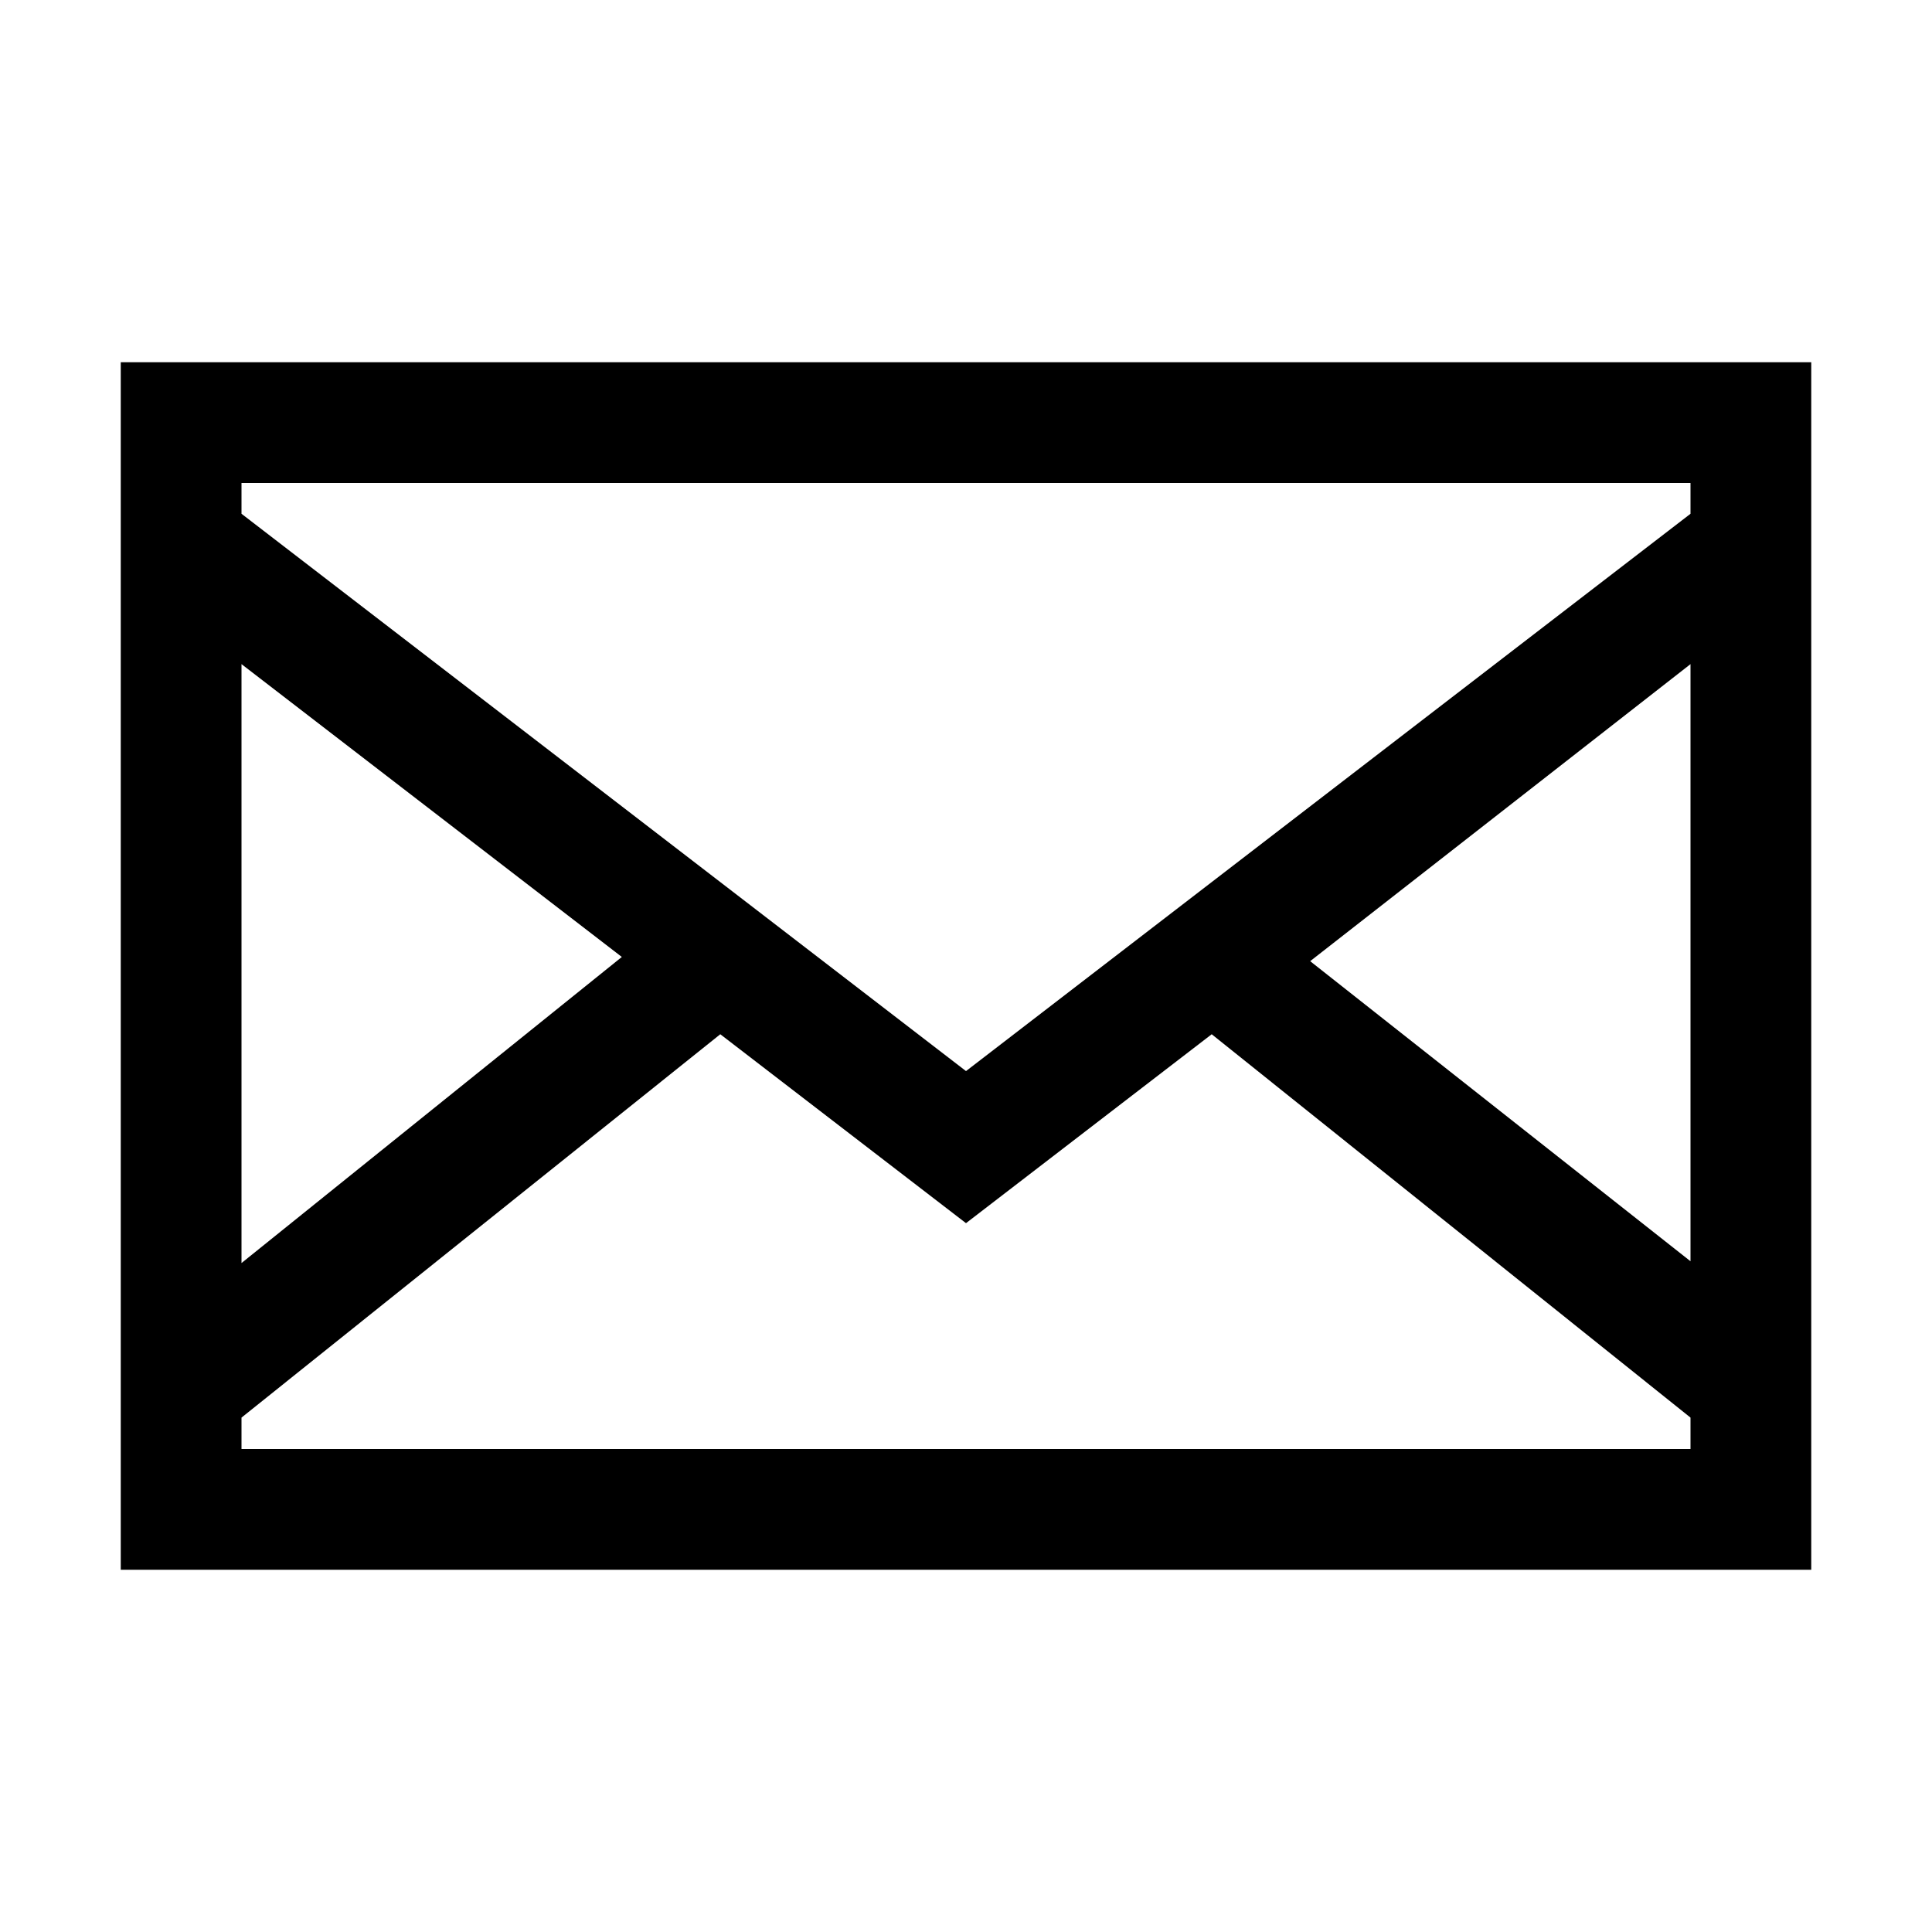 <svg width="28" height="28" viewBox="0 0 28 28" fill="none" xmlns="http://www.w3.org/2000/svg">
<path d="M1.75 22.75H26.25V5.25H1.75V22.75ZM3.5 21V20.545L10.439 14.989L14 17.727L17.561 14.989L24.5 20.545V21H3.5ZM3.5 18.305V9.625L9.012 13.869L3.5 18.305ZM18.988 13.93L24.5 9.625V18.279L18.988 13.93ZM24.5 7V7.446L14 15.523L3.5 7.446V7H24.5Z" fill="black"/>
</svg>
